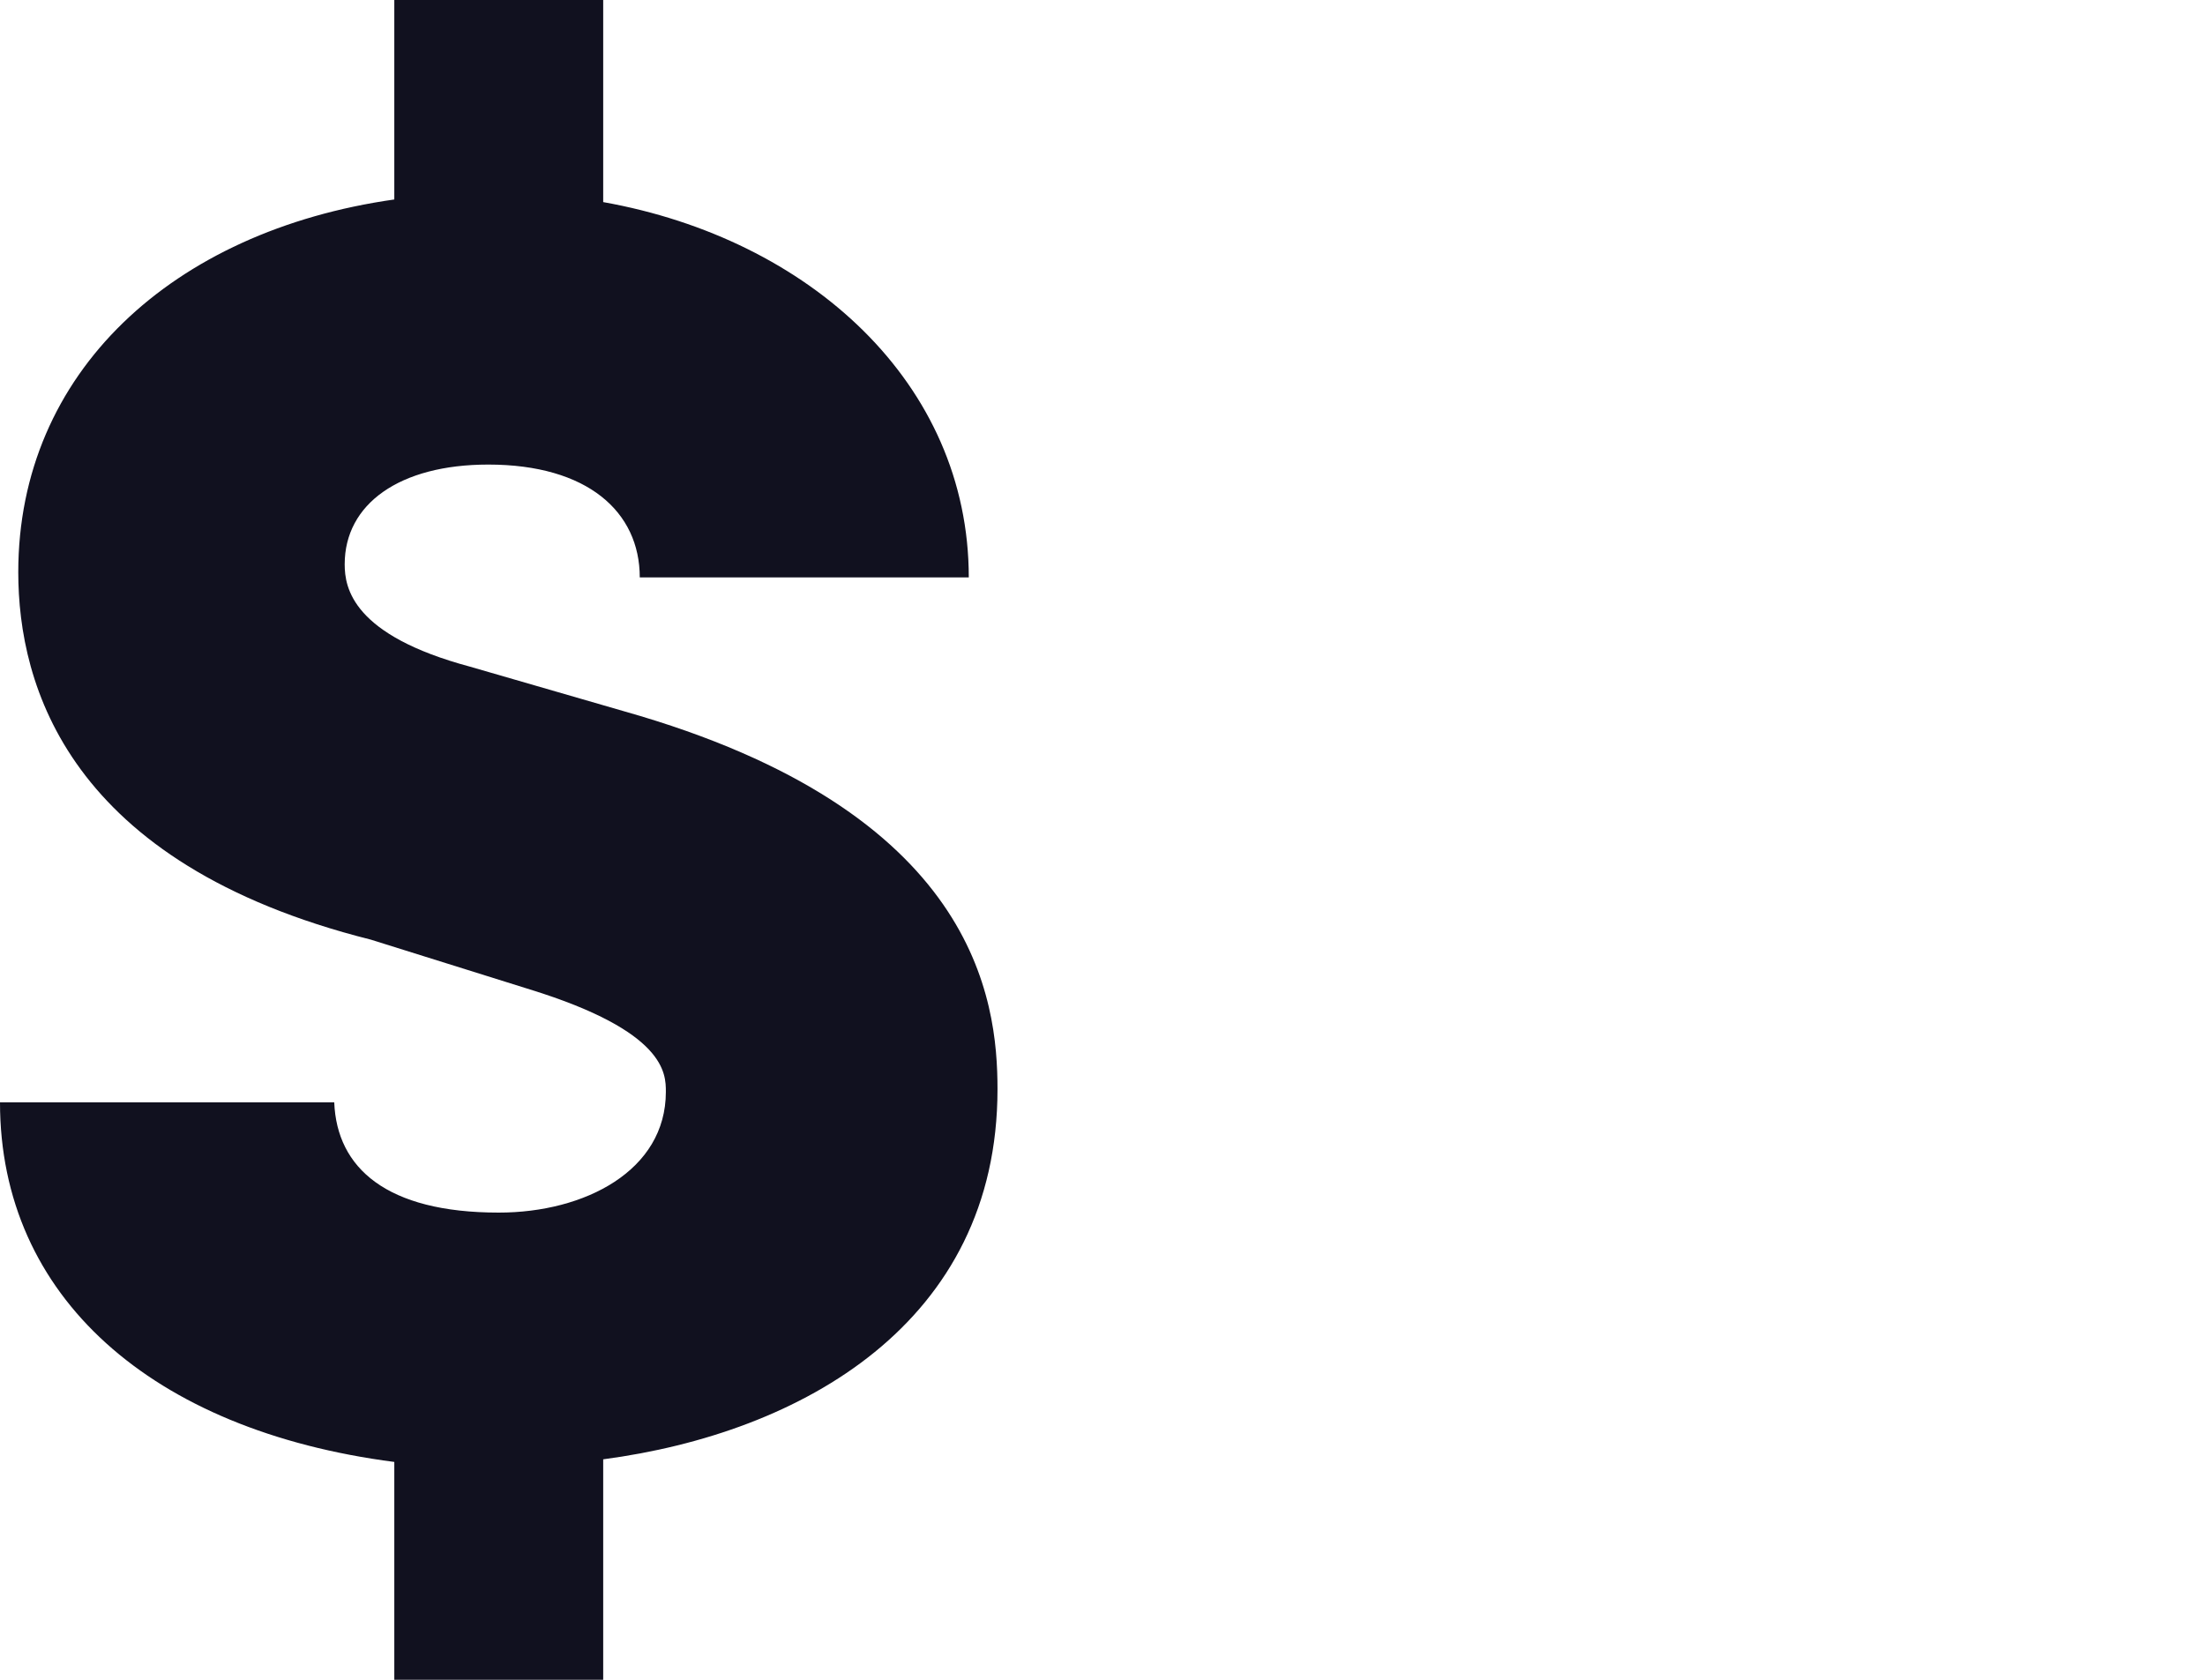 <?xml version="1.0" encoding="UTF-8"?>
<svg width="84px" height="64px" viewBox="0 0 84 64" version="1.1" xmlns="http://www.w3.org/2000/svg" xmlns:xlink="http://www.w3.org/1999/xlink">
    <!-- Generator: Sketch 50.2 (55047) - http://www.bohemiancoding.com/sketch -->
    <title>money_symbol</title>
    <desc>Created with Sketch.</desc>
    <defs></defs>
    <g id="money_symbol" stroke="none" stroke-width="1" fill="none" fill-rule="evenodd">
        <path d="M38,41.5 C38,38.1 37.204,30.9 23.775,27.1 L17.906,25.4 C13.429,24.2 13.131,22.4 13.131,21.5 C13.131,19.2 15.22,17.7 18.602,17.7 C22.382,17.7 24.372,19.5 24.372,22 L36.906,22 C36.906,14.6 30.838,9.1 22.979,7.7 L22.979,0 L21.885,0 L16.115,0 L15.021,0 L15.021,7.6 C6.565,8.8 0.696,14.2 0.696,21.8 C0.696,26.1 2.586,32.9 14.126,35.8 L20.194,37.7 C25.366,39.3 25.366,40.9 25.366,41.6 C25.366,44.6 22.283,46.2 19,46.2 C14.723,46.2 12.832,44.5 12.733,42 L0,42 C0,49.4 5.77,54.5 15.021,55.7 L15.021,64 L16.115,64 L21.885,64 L22.979,64 L22.979,55.6 C30.539,54.6 38,50.4 38,41.5 Z" id="Shape" fill="#11111F" fill-rule="nonzero"></path>
    </g>
</svg>